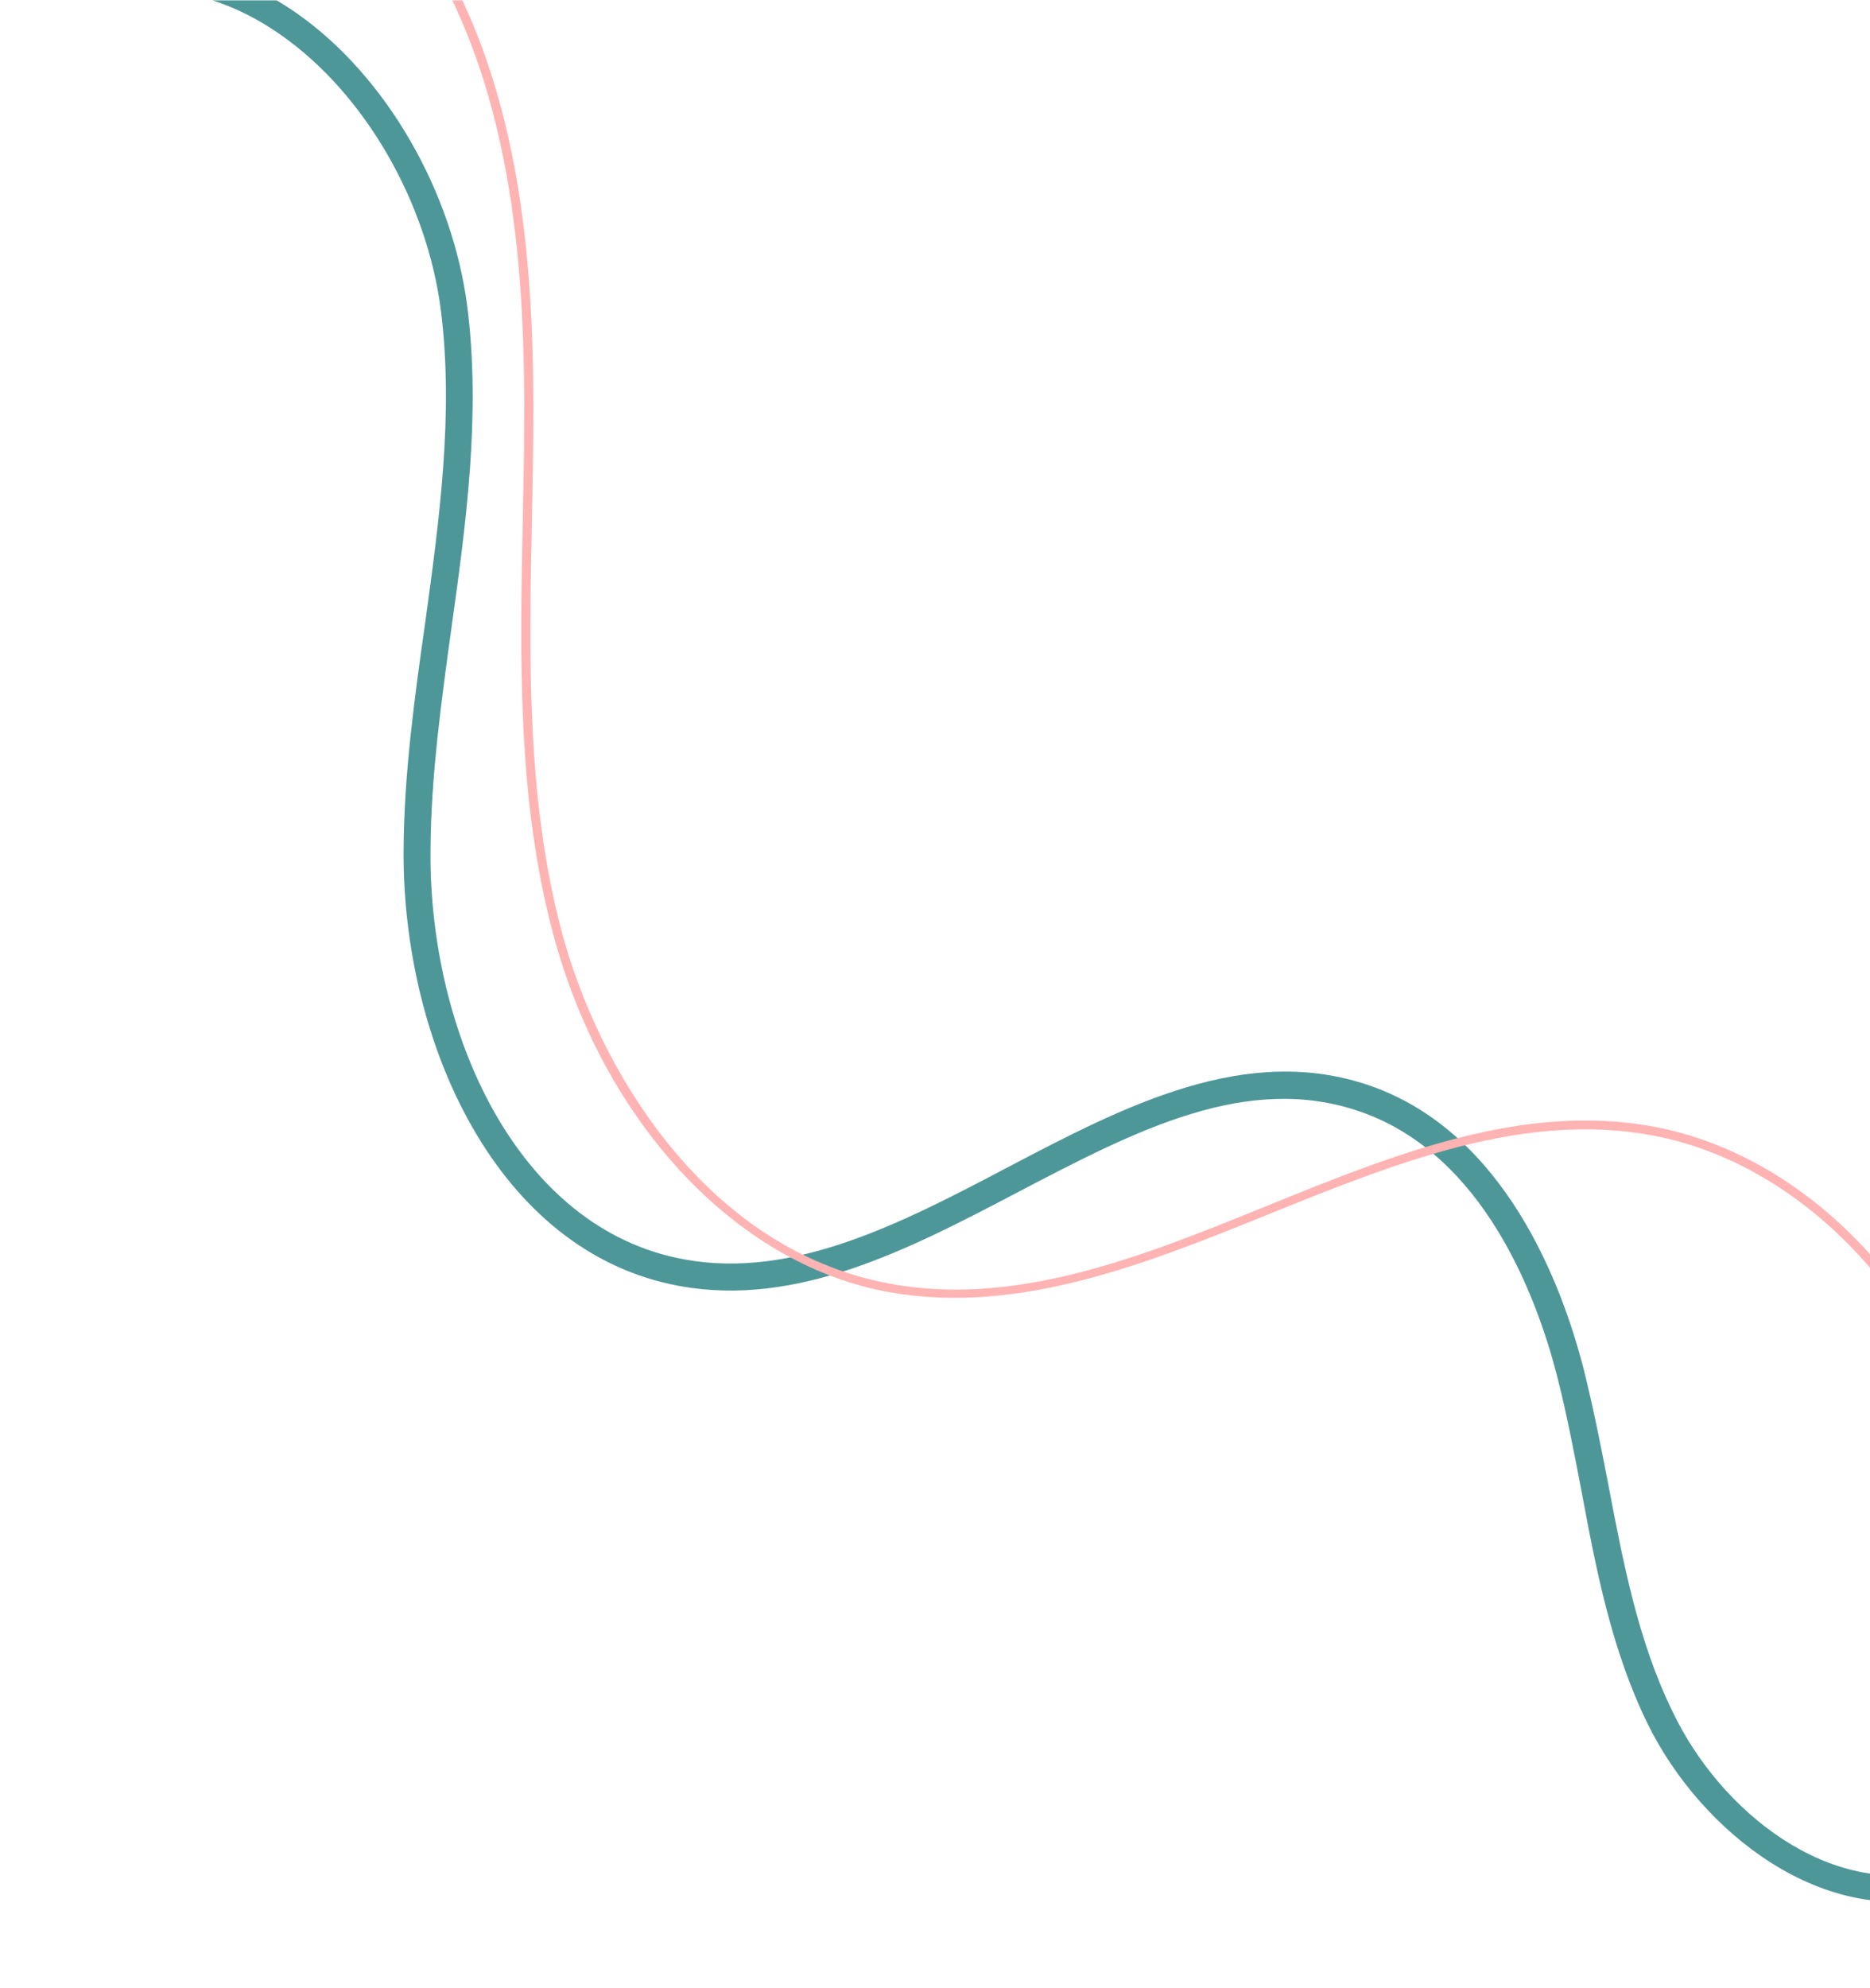 <svg xmlns="http://www.w3.org/2000/svg" xmlns:xlink="http://www.w3.org/1999/xlink" id="Layer_1" x="0px" y="0px" viewBox="0 0 409.6 435.3" style="enable-background:new 0 0 409.6 435.3;" xml:space="preserve"><style type="text/css">	.st0{clip-path:url(#SVGID_00000160876985436296415520000003368622490289893513_);}	.st1{fill:#4E9799;}	.st2{fill:#FFB3B3;}</style><g transform="translate(0.004 435.279) rotate(-90)">	<g>		<g>			<defs>				<rect id="SVGID_1_" x="-0.1" y="0" width="435.3" height="409.6"></rect>			</defs>			<clipPath id="SVGID_00000055705303809826614500000013755798548680309399_">				<use xlink:href="#SVGID_1_" style="overflow:visible;"></use>			</clipPath>			<g transform="translate(0 -0.004)" style="clip-path:url(#SVGID_00000055705303809826614500000013755798548680309399_);">				<path class="st1" d="M20.4,426.6c-7.6-27,13.6-54,37.4-65.7c16.1-7.9,33.8-11.3,51-14.5c8.3-1.6,16.8-3.2,25-5.3     c17.6-4.5,48.6-16.1,58-43c8.7-24.8-4-49.2-17.5-75c-12.5-23.8-25.4-48.5-20.6-74.4c7.4-40,53.5-60.6,95.5-60.3     c16.6,0.1,33.3,2.4,49.5,4.7c22.5,3.1,45.8,6.3,68.4,3.5c23.9-3,47.6-16.7,60.4-34.9c8.7-12.3,11.8-25.8,8.9-38.9l5.7-1.2     c3.2,14.8-0.2,29.8-9.8,43.5c-13.7,19.5-39,34.1-64.5,37.3c-23.4,2.9-47.1-0.3-69.9-3.5c-16-2.2-32.5-4.5-48.7-4.6     c-39.5-0.4-83,18.7-89.7,55.6c-4.4,23.9,8,47.7,20.1,70.7c13.5,25.7,27.4,52.4,17.9,79.6c-10.3,29.4-43.3,41.9-62.1,46.7     c-8.4,2.1-17,3.8-25.3,5.4c-16.8,3.2-34.2,6.5-49.5,14C38.6,376.7,19.2,401,26,425L20.4,426.6z"></path>				<path class="st2" d="M60.9,441.7c-20.9,0-41.6-2.3-60.9-4.5l0.2-1.9c34.8,3.9,74.2,8.3,110.4-1.3c39.9-10.7,69.7-38.9,76-71.8     c5.4-28.3-6-56.5-17-83.8c-11.4-28.1-23.1-57.2-16.7-86.5c7.2-32.3,37.8-60.1,78.1-70.8c29.3-7.8,60.3-7.2,90.3-6.6     c6.4,0.1,12.9,0.3,19.3,0.3c34.4,0.3,73.8-2.1,105.6-21.7c29.5-18.2,52-57.7,38.6-92.2l1.8-0.7c13.7,35.5-9.3,76-39.4,94.6     c-32.2,19.9-72,22.3-106.7,22c-6.4,0-12.9-0.2-19.3-0.3c-29.8-0.6-60.7-1.2-89.8,6.5c-30.1,8-68.2,30.9-76.7,69.4     c-6.4,28.7,5.3,57.5,16.6,85.3c11.2,27.6,22.7,56.1,17.2,84.9c-6.5,33.7-36.9,62.5-77.4,73.3C94.7,440.1,77.8,441.7,60.9,441.7"></path>			</g>		</g>	</g></g></svg>